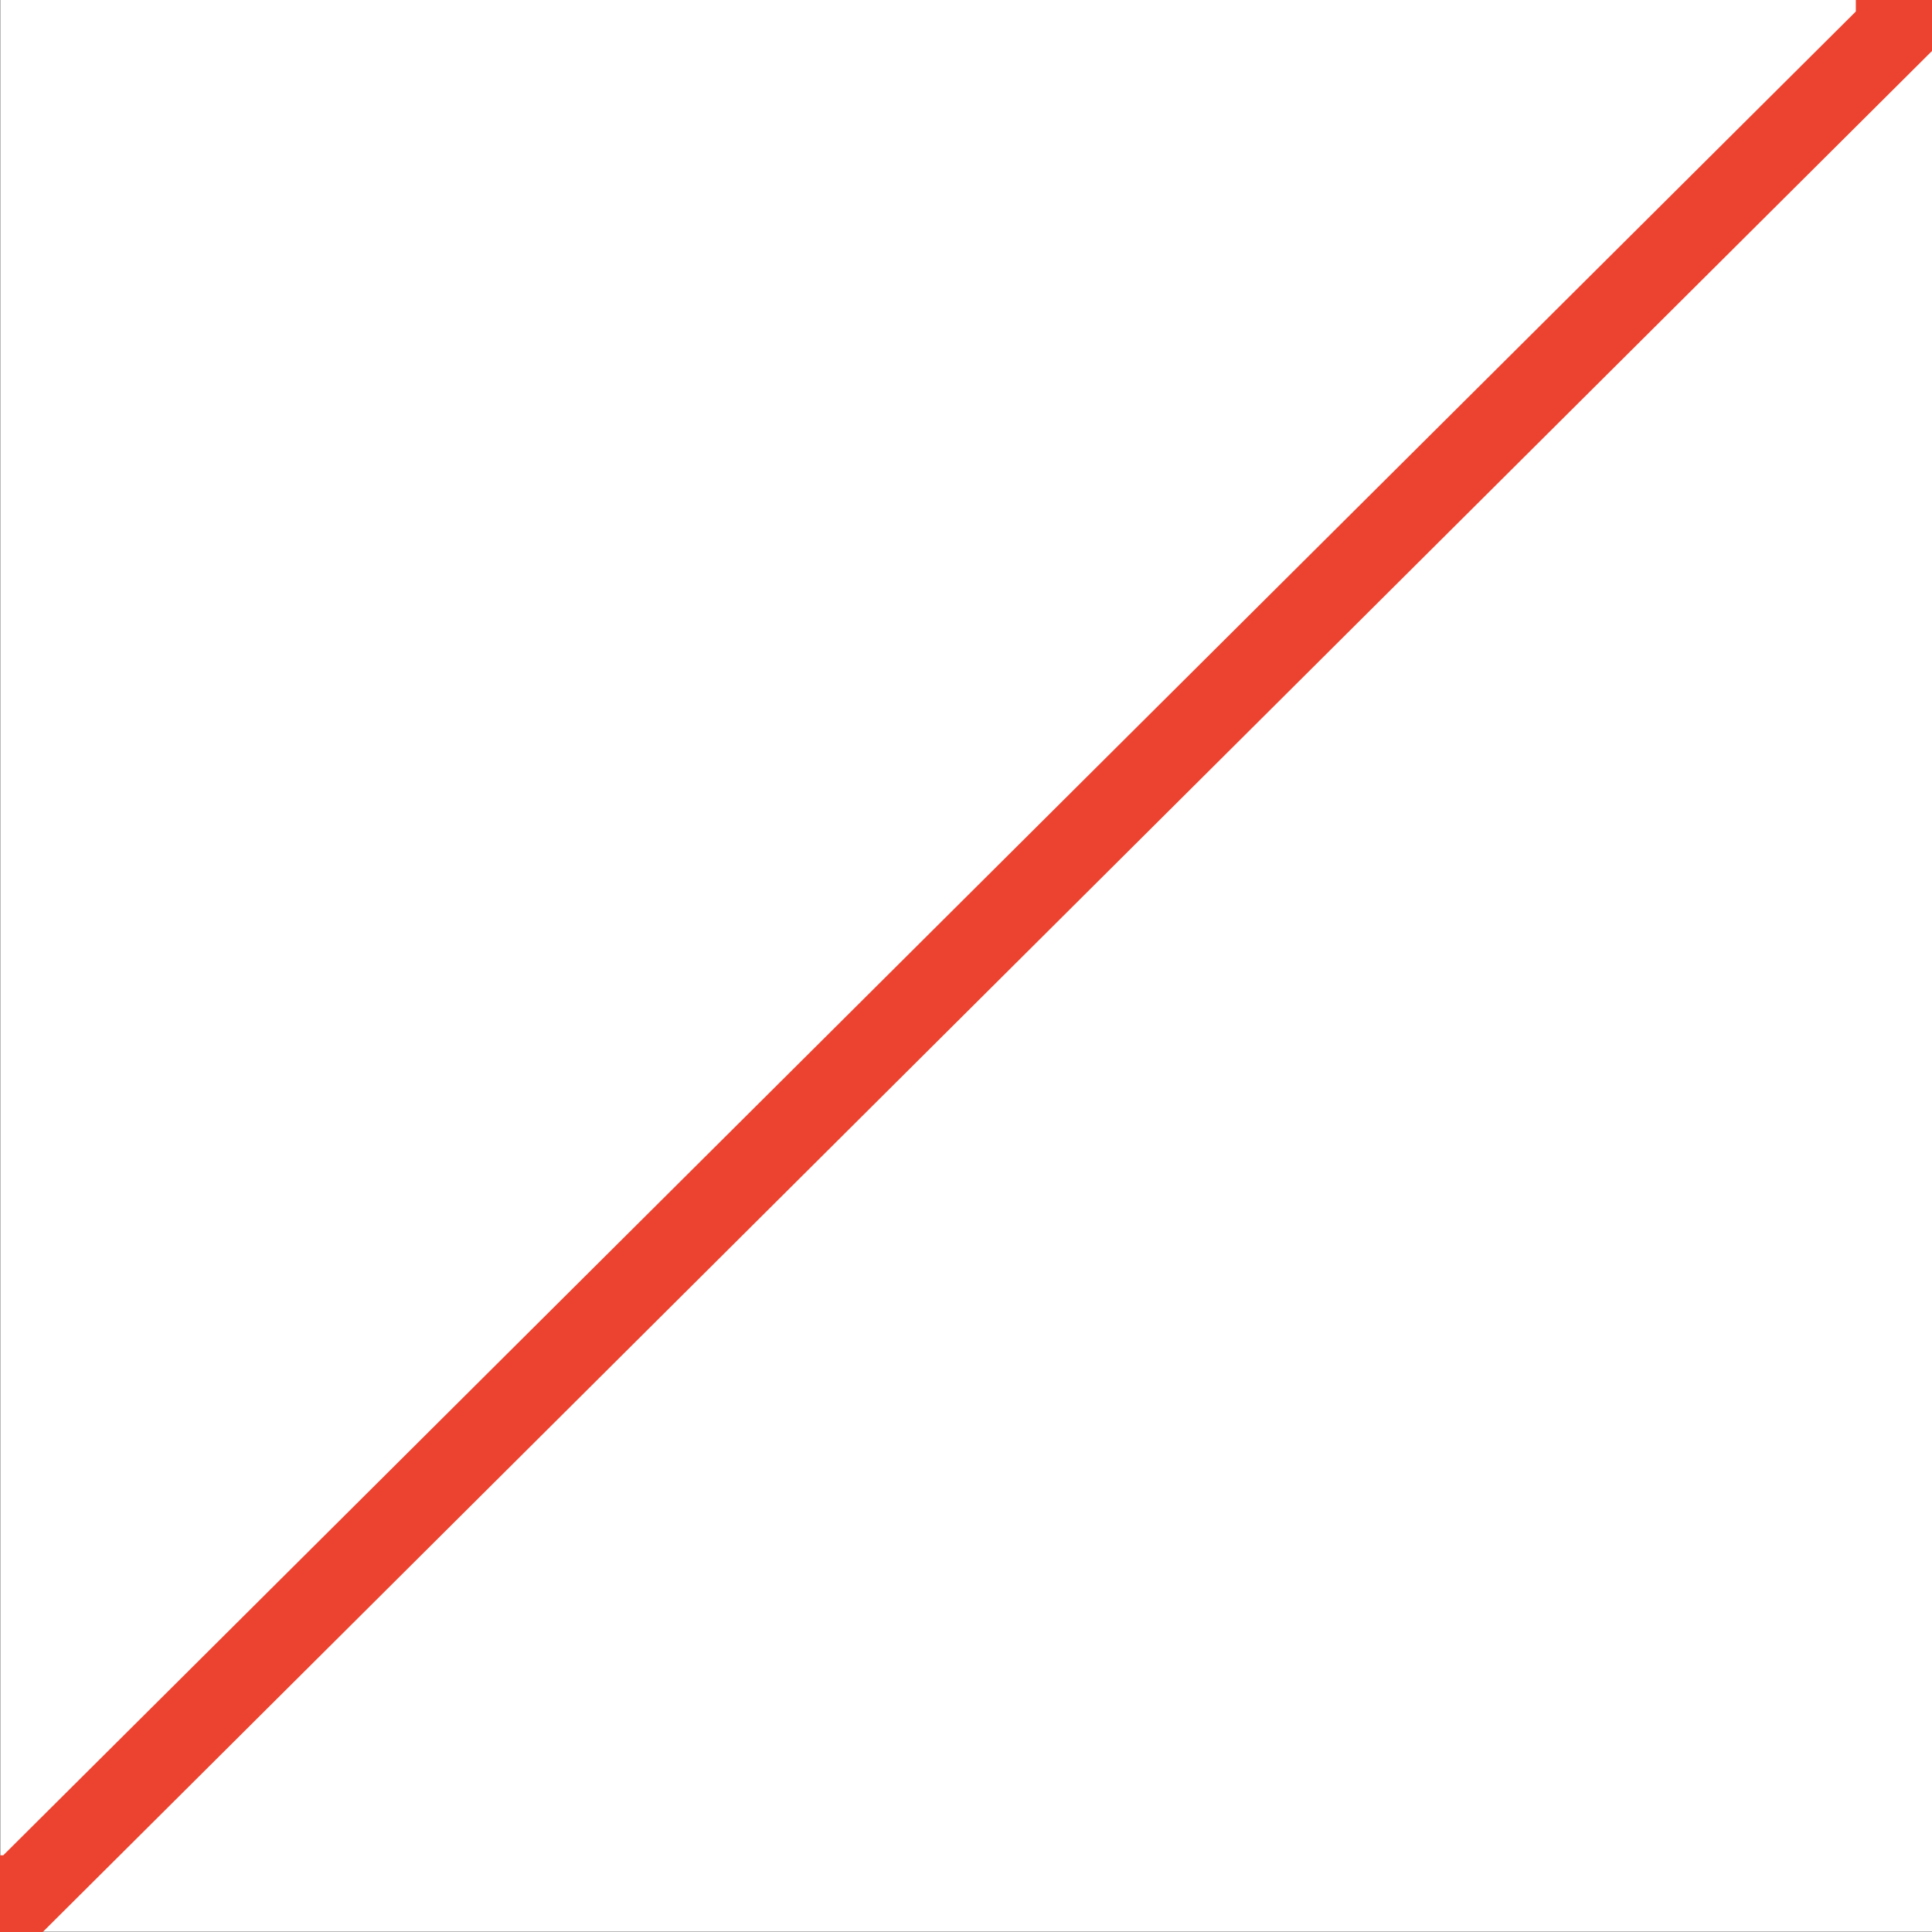 <svg xmlns:xlink="http://www.w3.org/1999/xlink" xmlns="http://www.w3.org/2000/svg" fill="none" fill-rule="evenodd" stroke="black" stroke-width="0.501" stroke-linejoin="bevel" stroke-miterlimit="10" font-family="Times New Roman" font-size="16" style="font-variant-ligatures:none" width="35.25pt" height="35.25pt" viewBox="1240.63 -1116.81 35.25 35.25"><rect x="1240.63" y="-1116.81" width="35.25" height="35.25" fill="#333333" stroke="none"/><defs>	</defs><g id="Layer 1" transform="scale(1 -1)"><g id="Group" stroke="none" stroke-width="0.5"><rect x="-17.625" y="-17.625" width="35.25" height="35.25" transform="translate(1258.26 1099.19) rotate(90)" fill="#ffffff" stroke-linejoin="miter"></rect><path d="M 1240.63,1081.56 L 1240.63,1082.96 L 1240.69,1082.96 L 1274.49,1116.6 L 1274.49,1116.81 L 1275.88,1116.81 L 1275.88,1115.88 L 1241.41,1081.56 L 1240.63,1081.56 Z" fill-rule="evenodd" fill="#eb432f" marker-start="none" marker-end="none"></path></g></g><g id="Layer_1" transform="scale(1 -1)"></g></svg>